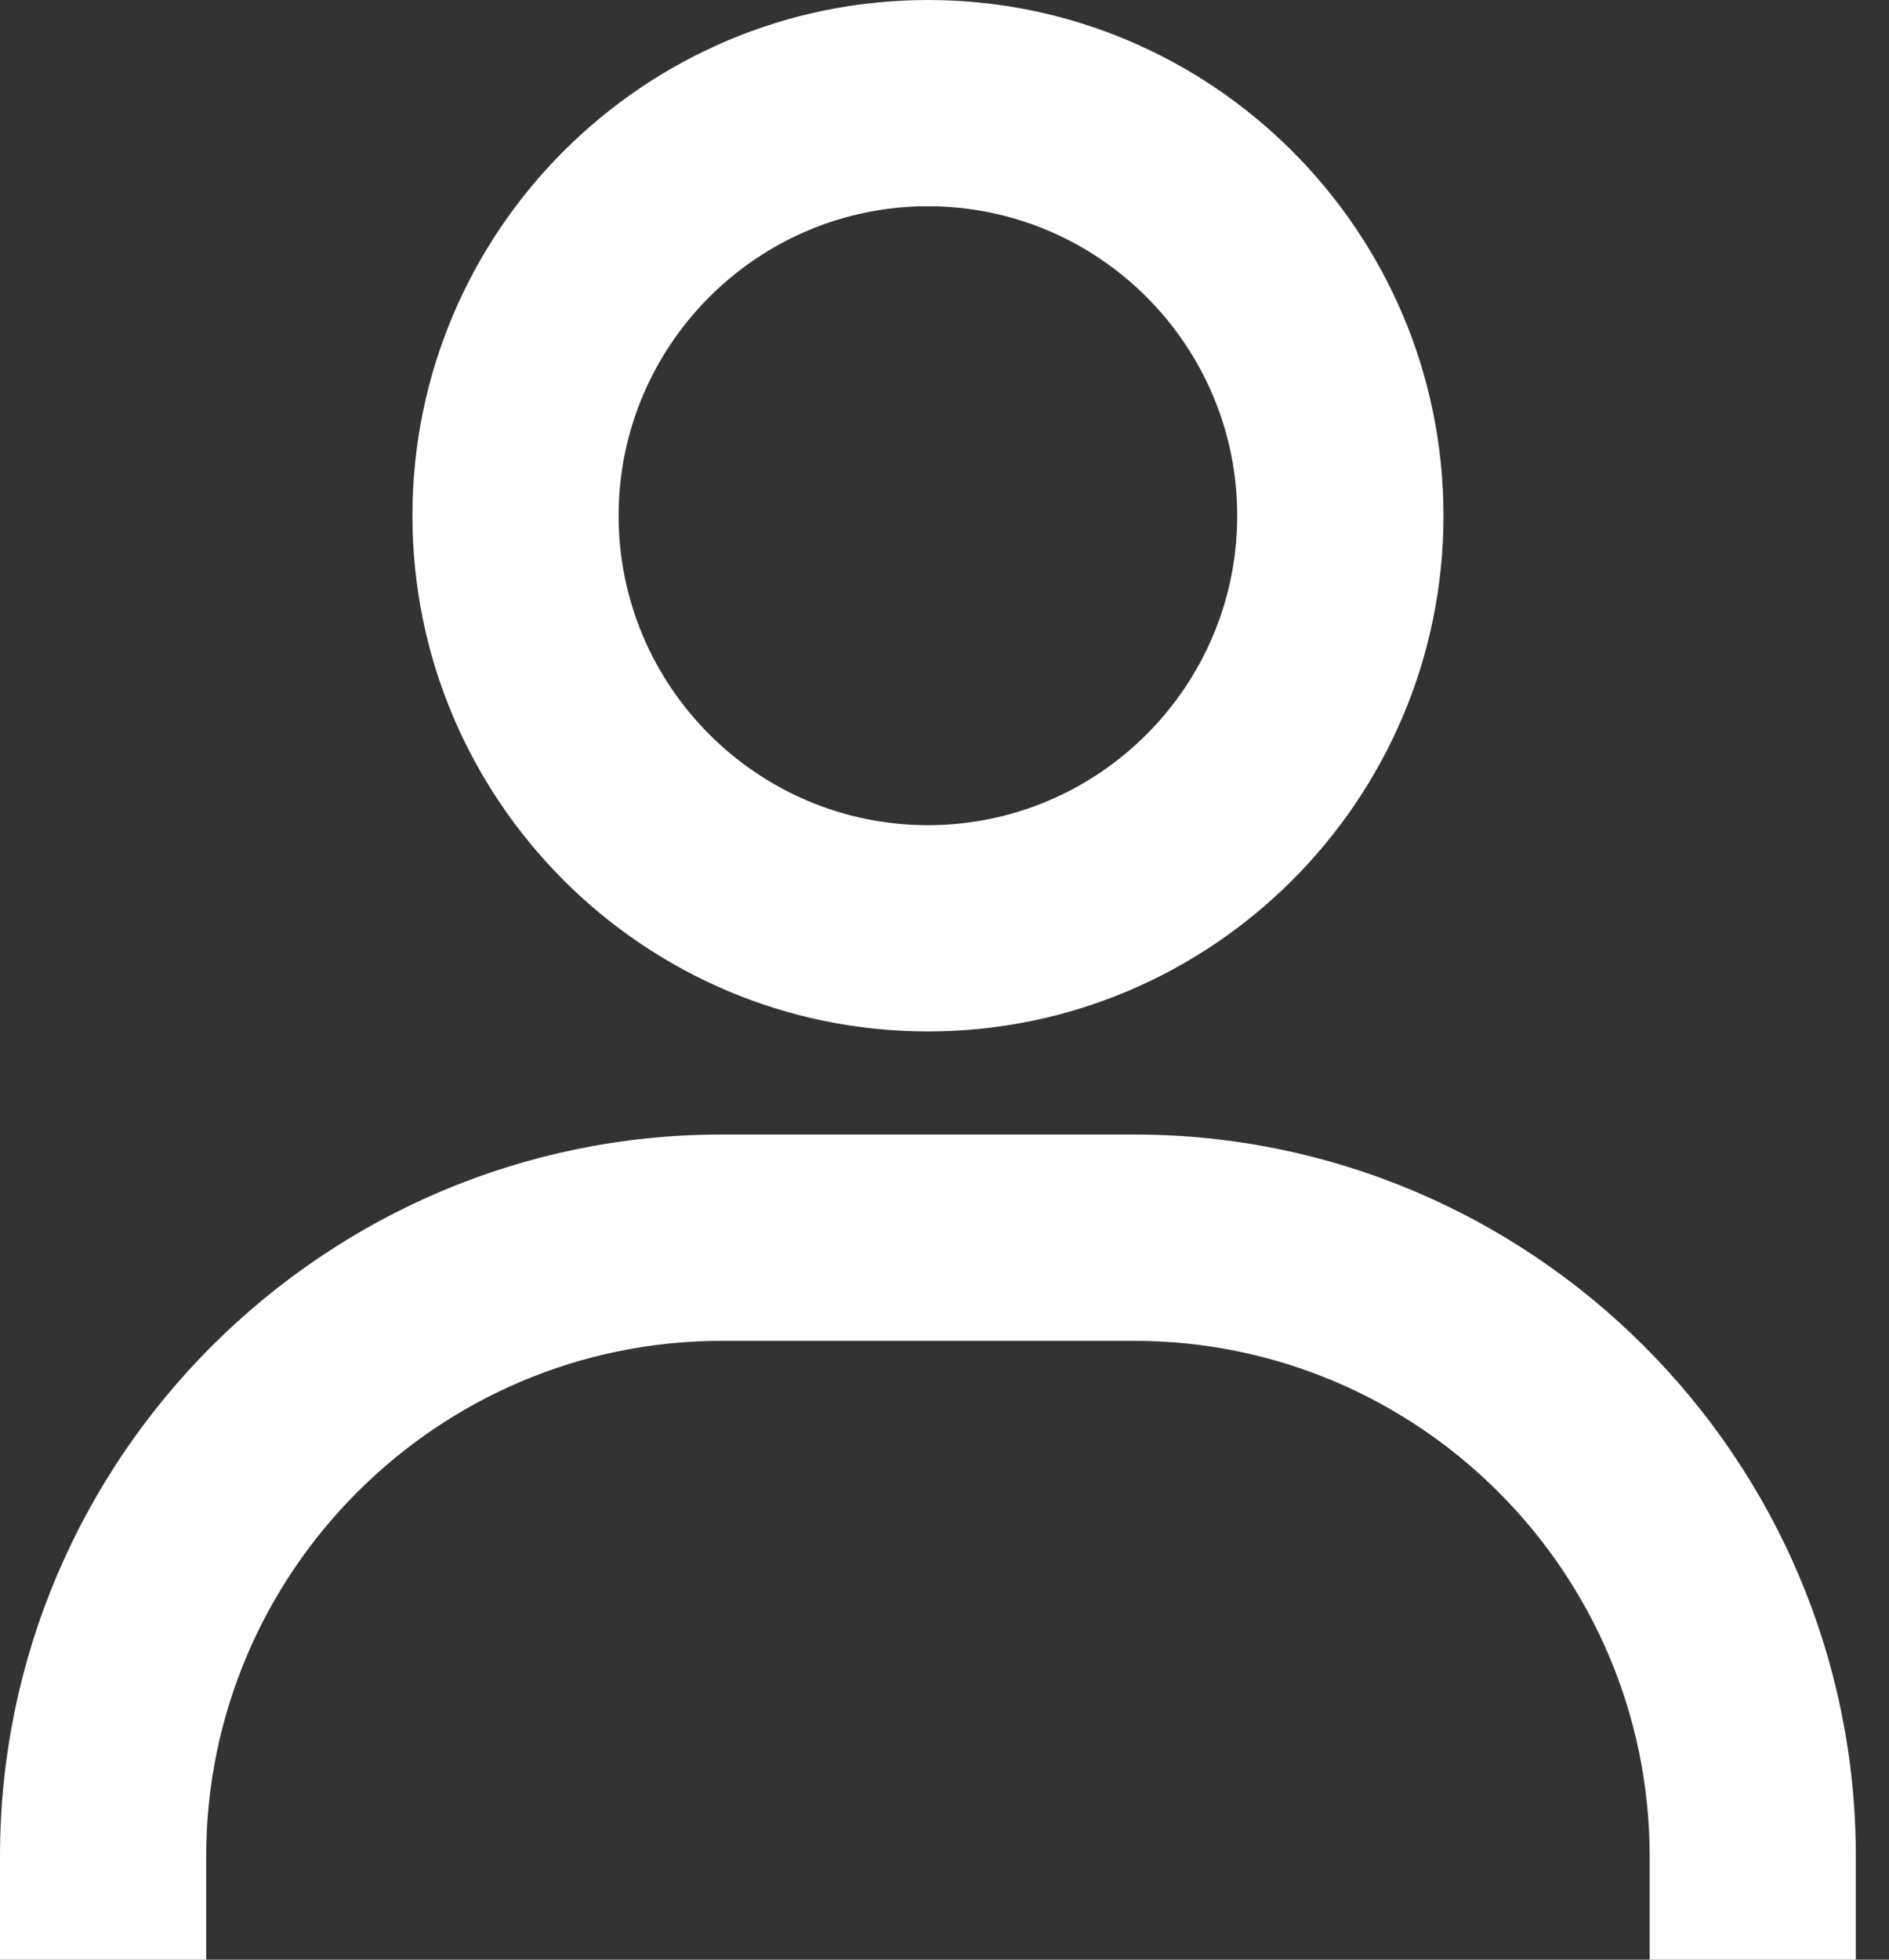 <svg width="27" height="28" viewBox="0 0 27 28" fill="none" xmlns="http://www.w3.org/2000/svg">
<rect x="0" y="0" width="27" height="28" fill="#333333" stroke="none"/>
<path d="M13.263 0C9.2 0 5.895 3.305 5.895 7.368C5.895 11.431 9.2 14.737 13.263 14.737C17.326 14.737 20.632 11.431 20.632 7.368C20.632 3.305 17.326 0 13.263 0ZM13.263 11.79C10.826 11.79 8.842 9.806 8.842 7.368C8.842 4.931 10.826 2.947 13.263 2.947C15.701 2.947 17.684 4.931 17.684 7.368C17.684 9.806 15.701 11.79 13.263 11.79ZM26.526 28V26.526C26.526 20.839 21.898 16.21 16.21 16.21H10.316C4.627 16.21 0 20.839 0 26.526V28H2.947V26.526C2.947 22.463 6.253 19.158 10.316 19.158H16.21C20.273 19.158 23.579 22.463 23.579 26.526V28H26.526Z" fill="white"/>
</svg>
